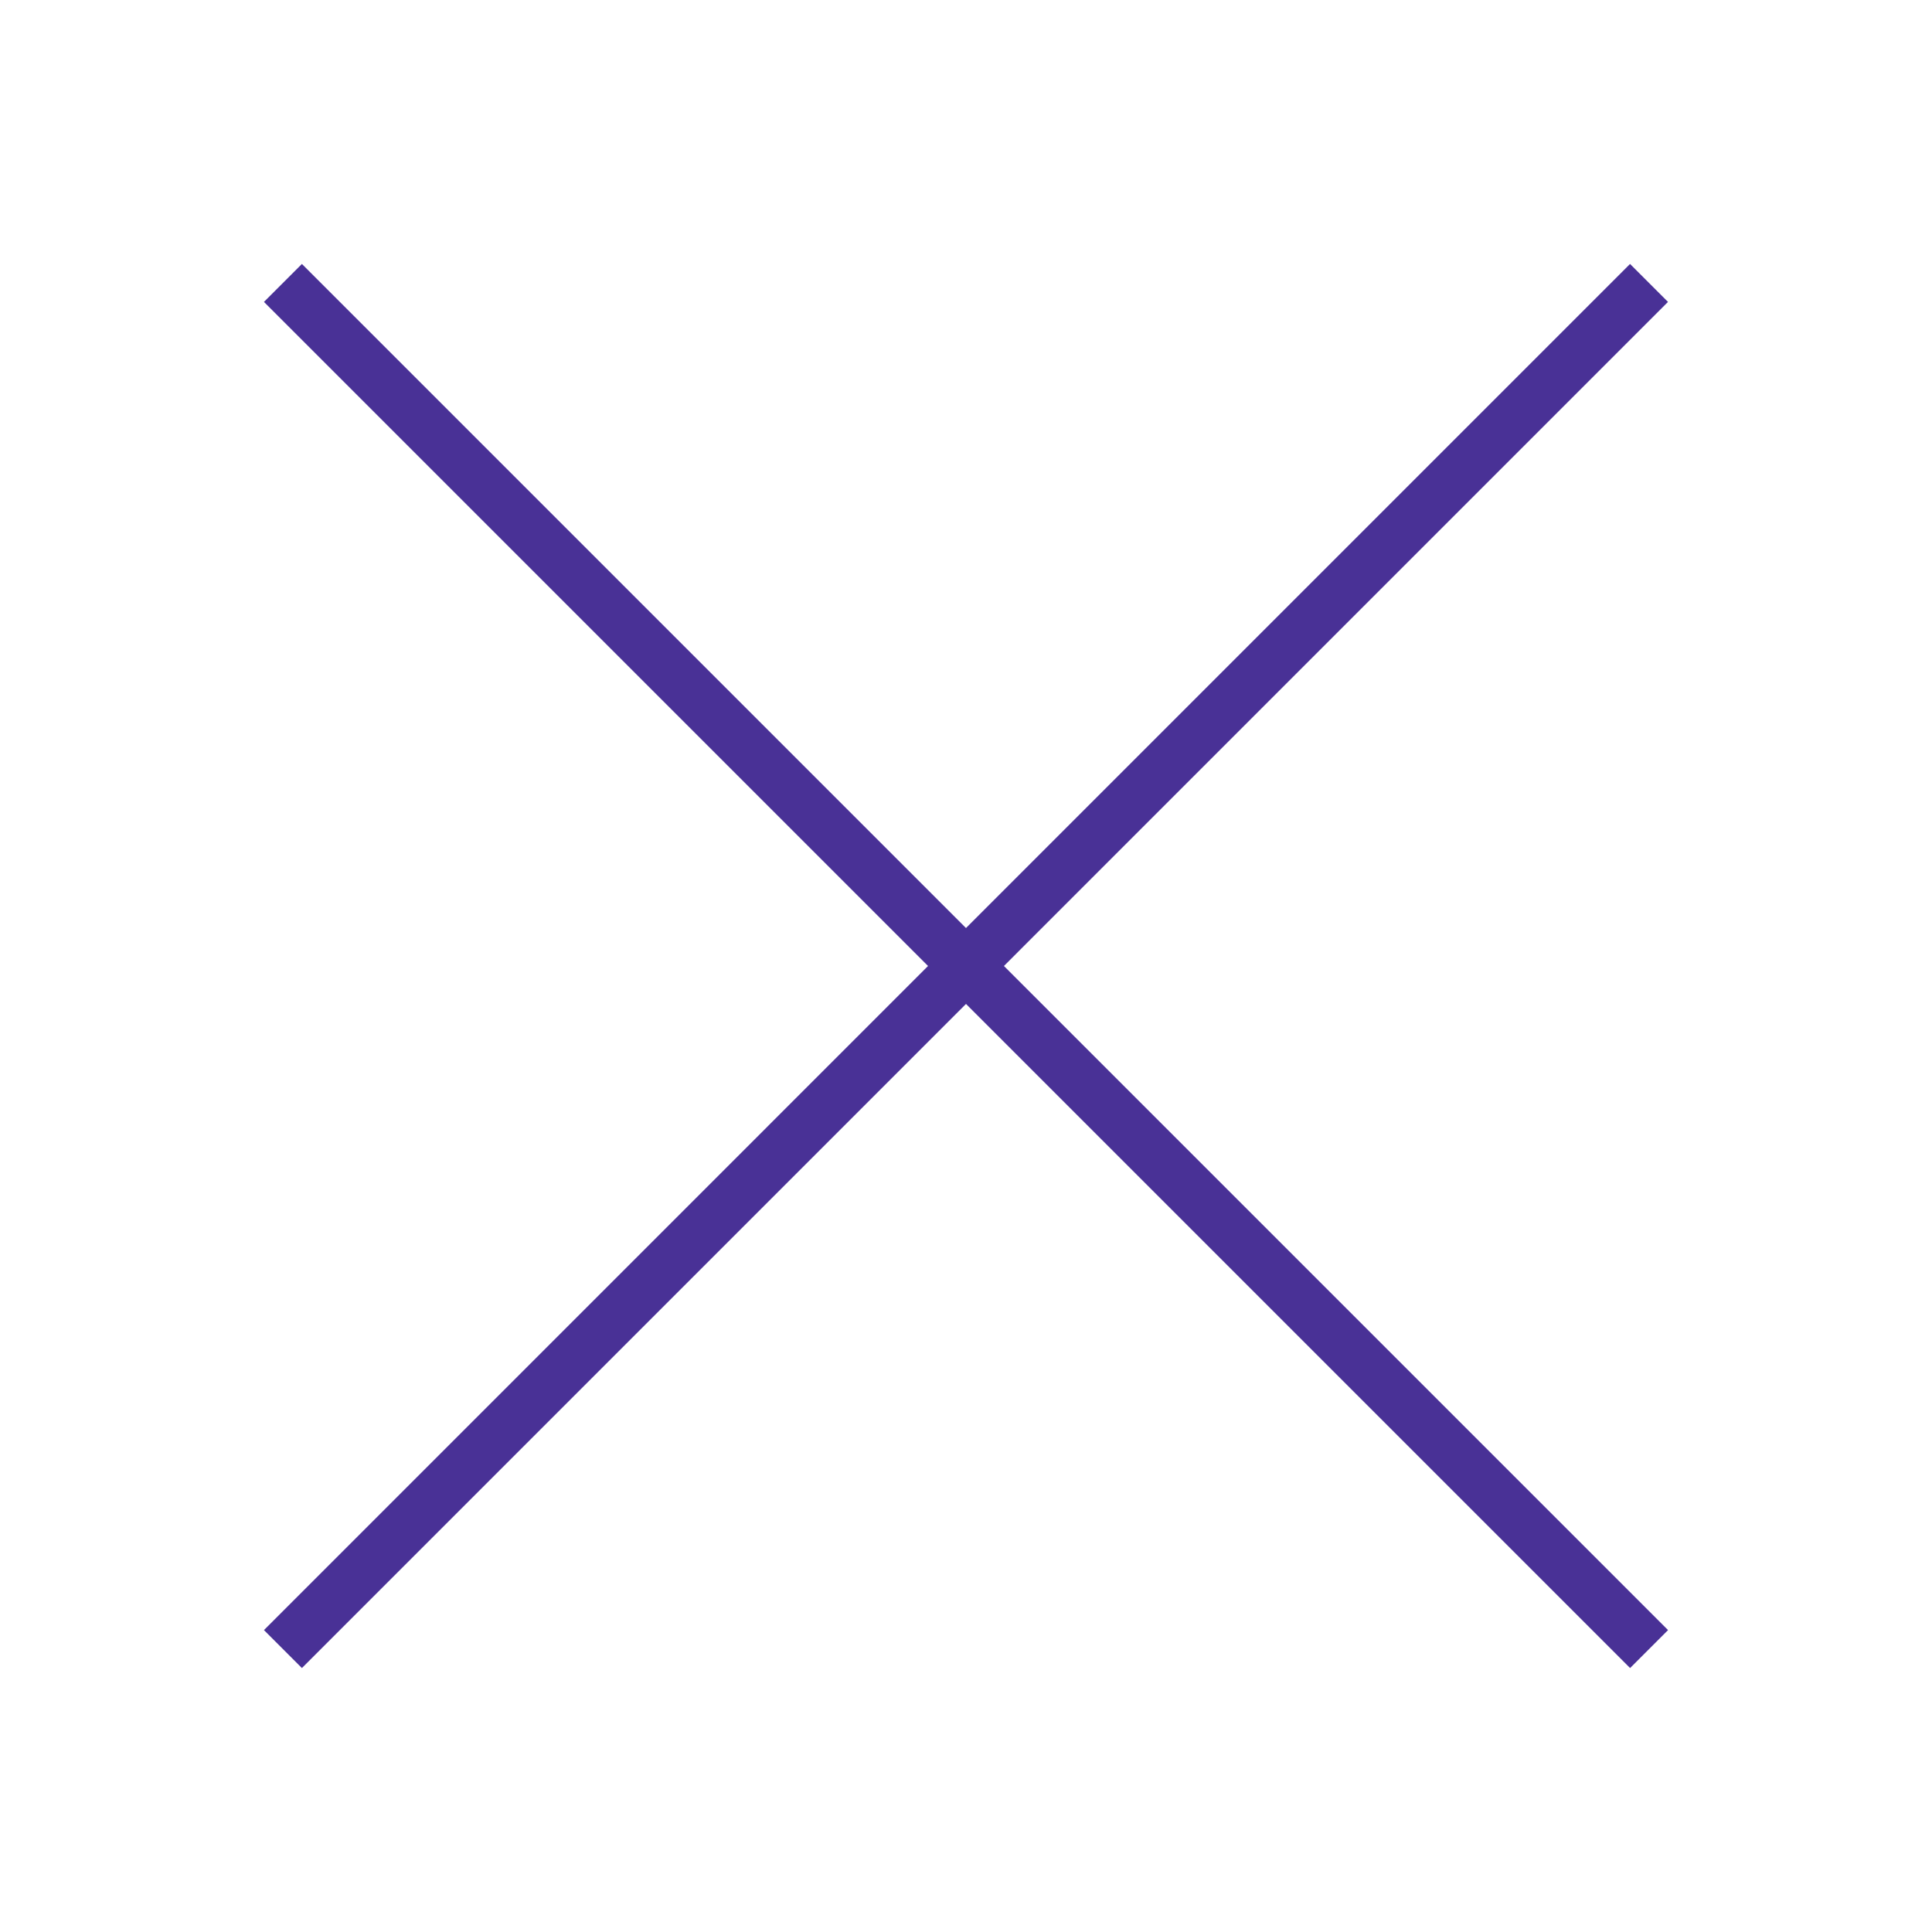 <svg width="36" height="36" viewBox="0 0 36 36" fill="none" xmlns="http://www.w3.org/2000/svg">
<path d="M30.727 5.272L5.272 30.728" stroke="#493196"/>
<path d="M5.272 5.272L30.728 30.728" stroke="#493196"/>
</svg>

